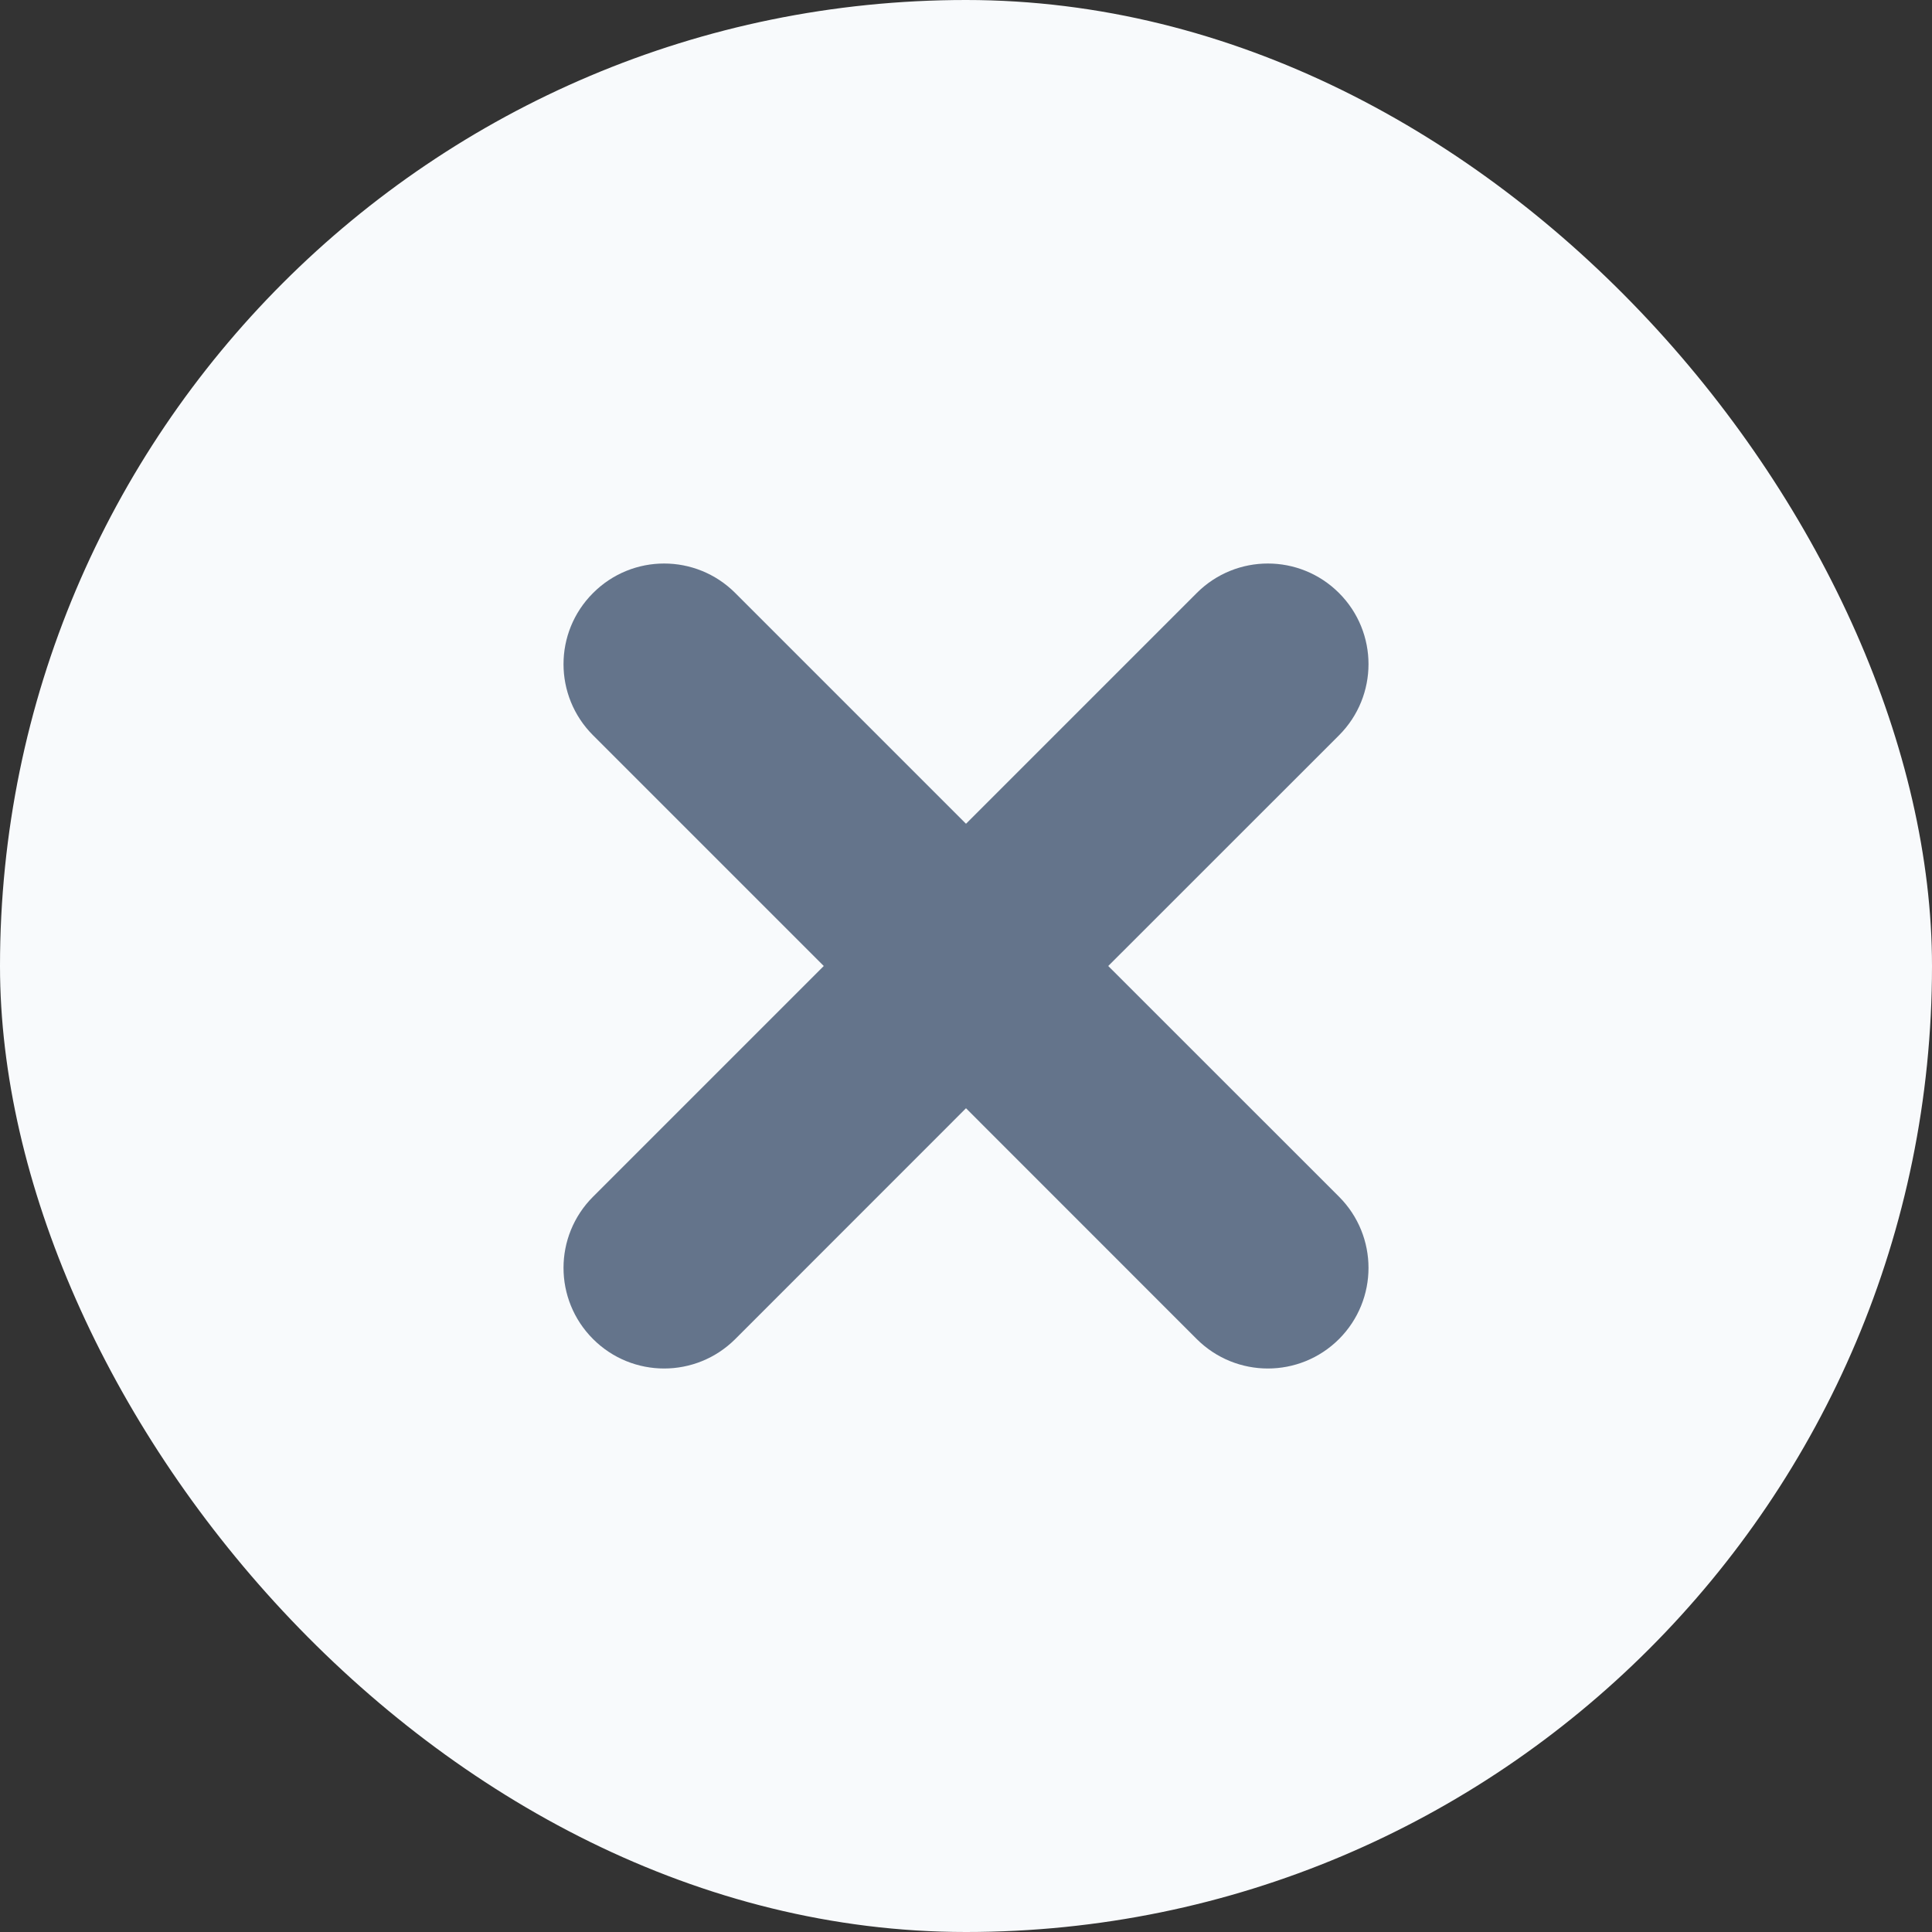 <svg width="24" height="24" viewBox="0 0 24 24" fill="none" xmlns="http://www.w3.org/2000/svg">
<rect x="0" y="0" width="24" height="24" fill="#333333" stroke="none"/>
<rect width="24" height="24" rx="12" fill="#F8FAFC"/>
<path d="M16.634 9.134L13.767 12L16.634 14.866C17.122 15.355 17.122 16.145 16.634 16.634C16.145 17.122 15.355 17.122 14.866 16.634L12 13.767L9.134 16.634C8.645 17.122 7.855 17.122 7.367 16.634C6.878 16.145 6.878 15.355 7.367 14.866L10.233 12L7.367 9.134C6.878 8.645 6.878 7.855 7.367 7.367C7.855 6.878 8.645 6.878 9.134 7.367L12 10.233L14.866 7.367C15.355 6.878 16.145 6.878 16.634 7.367C17.122 7.855 17.122 8.645 16.634 9.134Z" fill="#64748B"/>
</svg>
